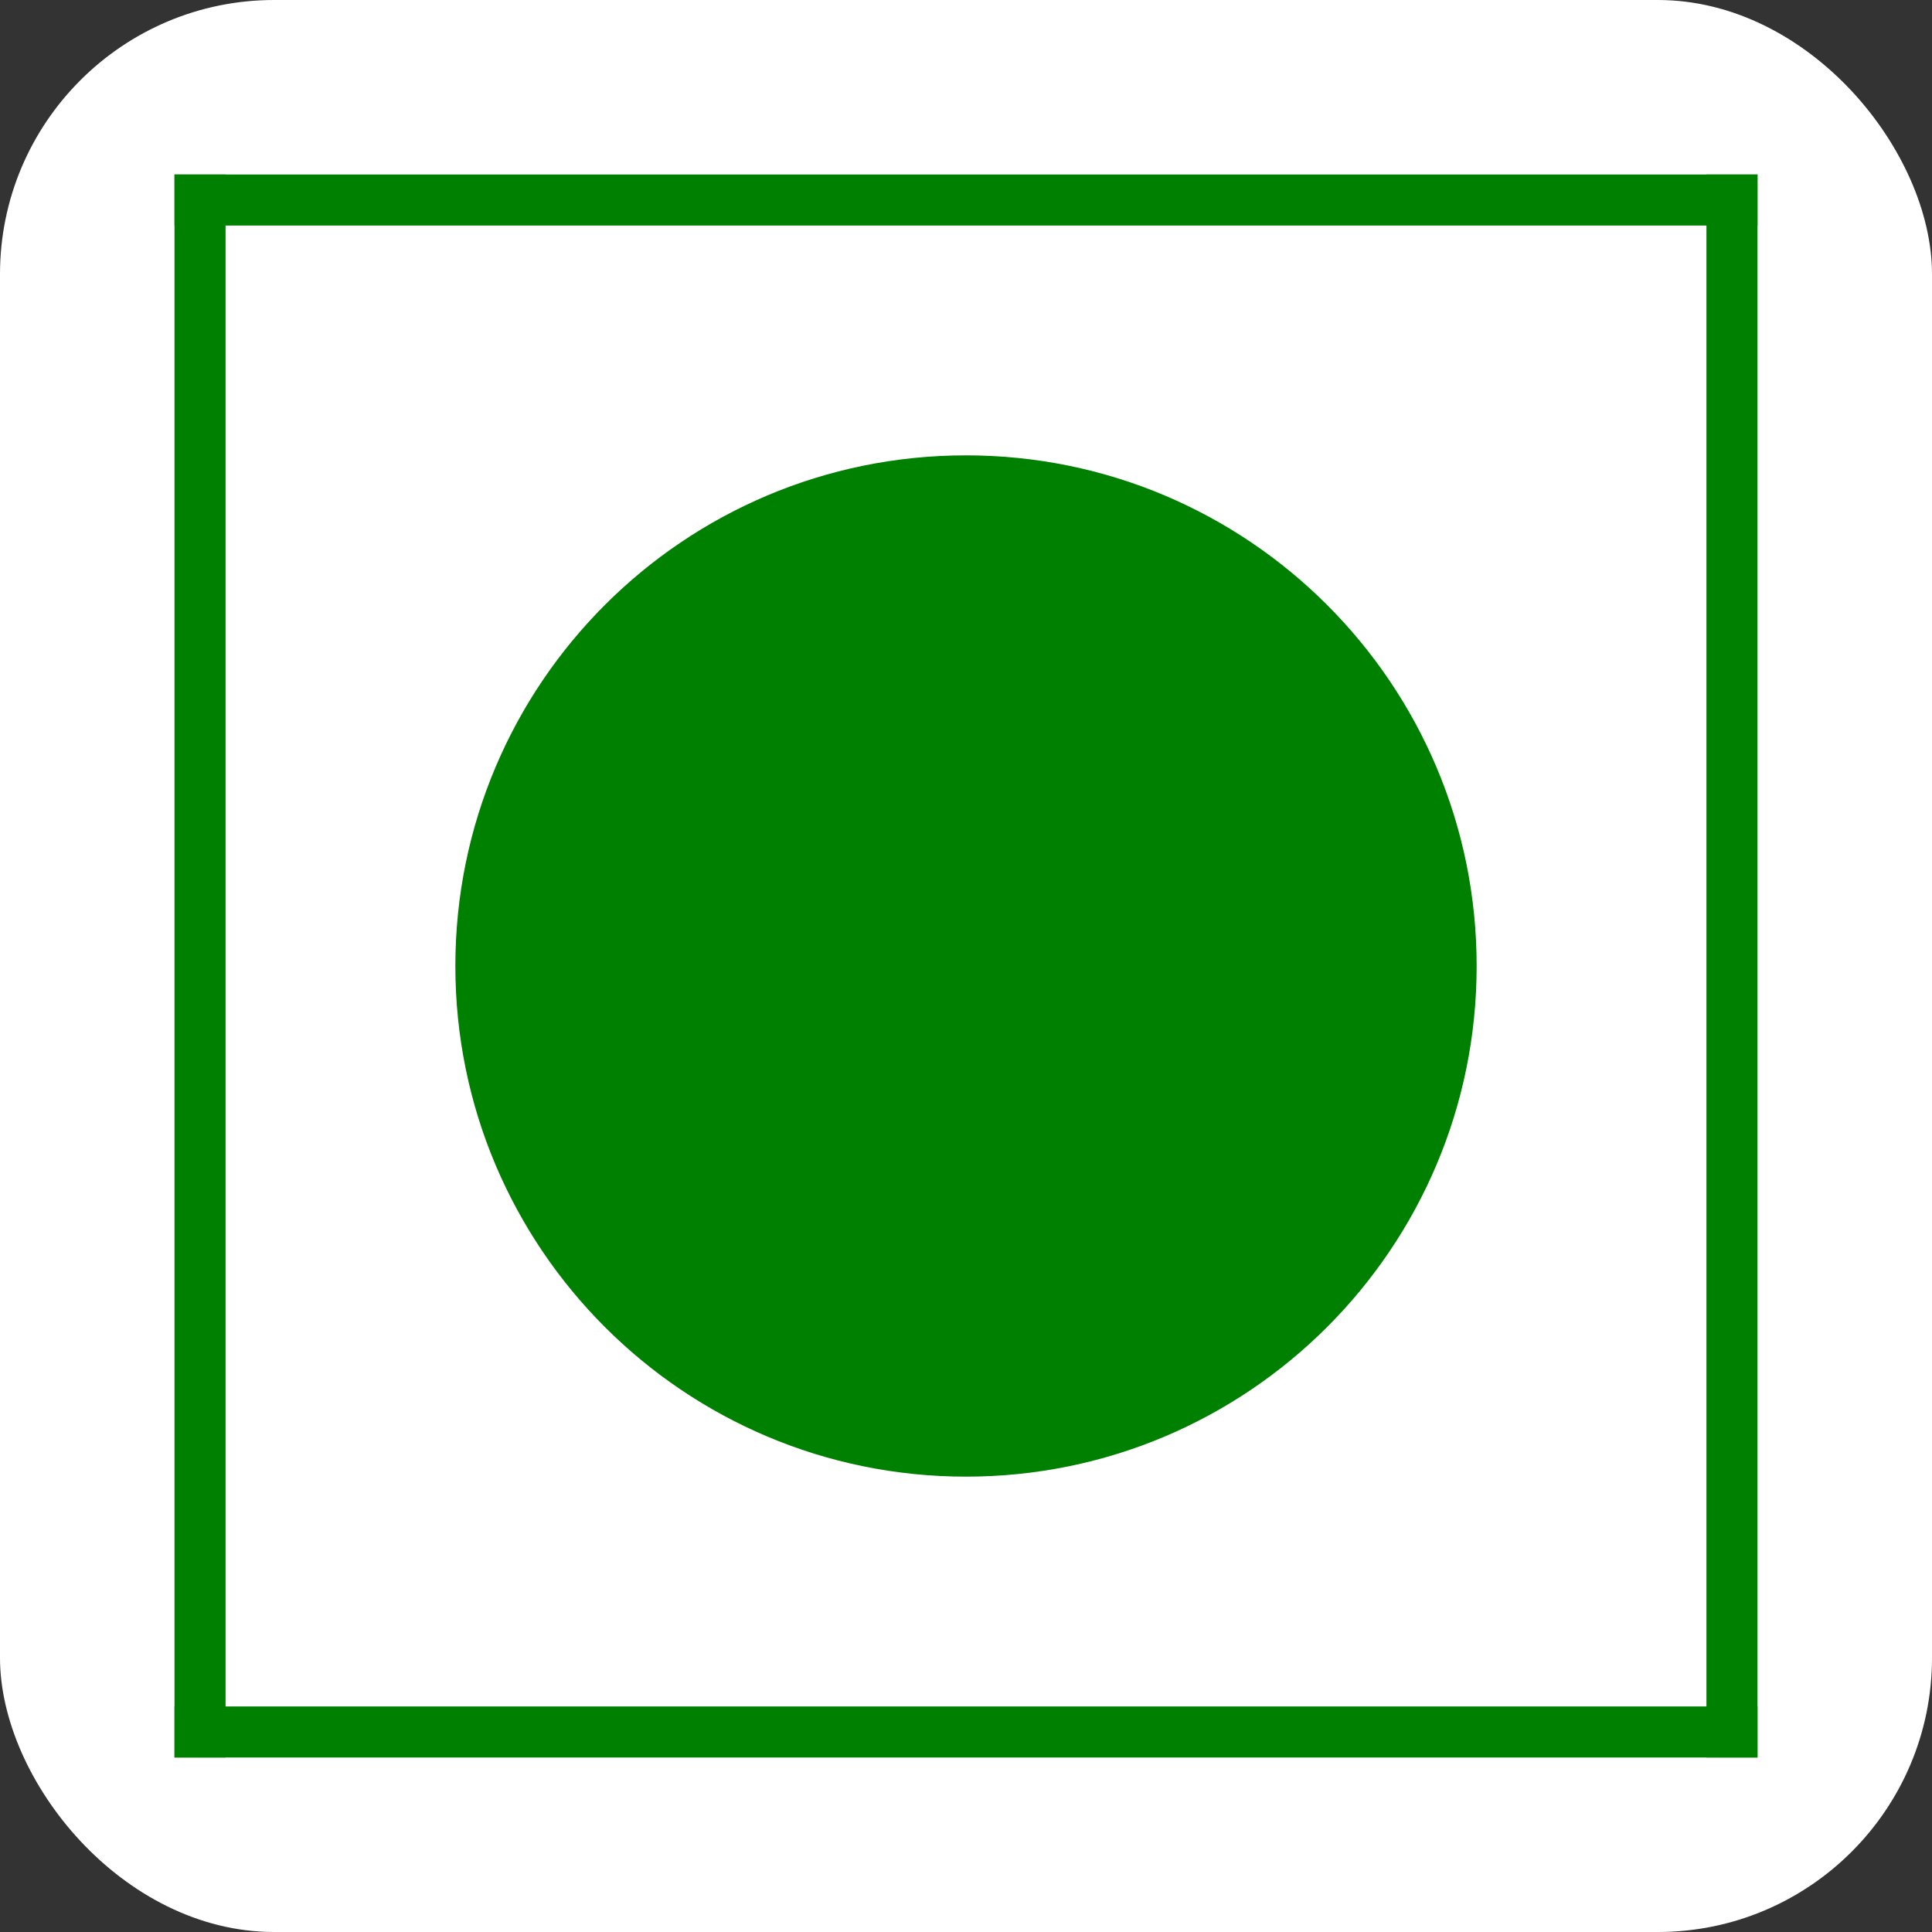 <svg xmlns="http://www.w3.org/2000/svg" width="155" height="155" viewBox="0 0 155 155" fill="none"><rect x="0" y="0" width="155" height="155" fill="#333333" stroke="none"/><rect width="155" height="155" rx="22" fill="white"></rect><g clip-path="url(#clip0_1_2)"><path d="M77.5 118.468C100.126 118.468 118.468 100.126 118.468 77.5C118.468 54.874 100.126 36.532 77.5 36.532C54.874 36.532 36.532 54.874 36.532 77.5C36.532 100.126 54.874 118.468 77.5 118.468Z" fill="#008000"></path><path d="M141 14H14V18.097H141V14Z" fill="#008000"></path><path d="M141 136.903H14V141H141V136.903Z" fill="#008000"></path><path d="M18.097 14H14V141H18.097V14Z" fill="#008000"></path><path d="M141 14H136.903V141H141V14Z" fill="#008000"></path></g><defs><clipPath id="clip0_1_2"><rect width="127" height="127" fill="white" transform="translate(14 14)"></rect></clipPath></defs></svg>